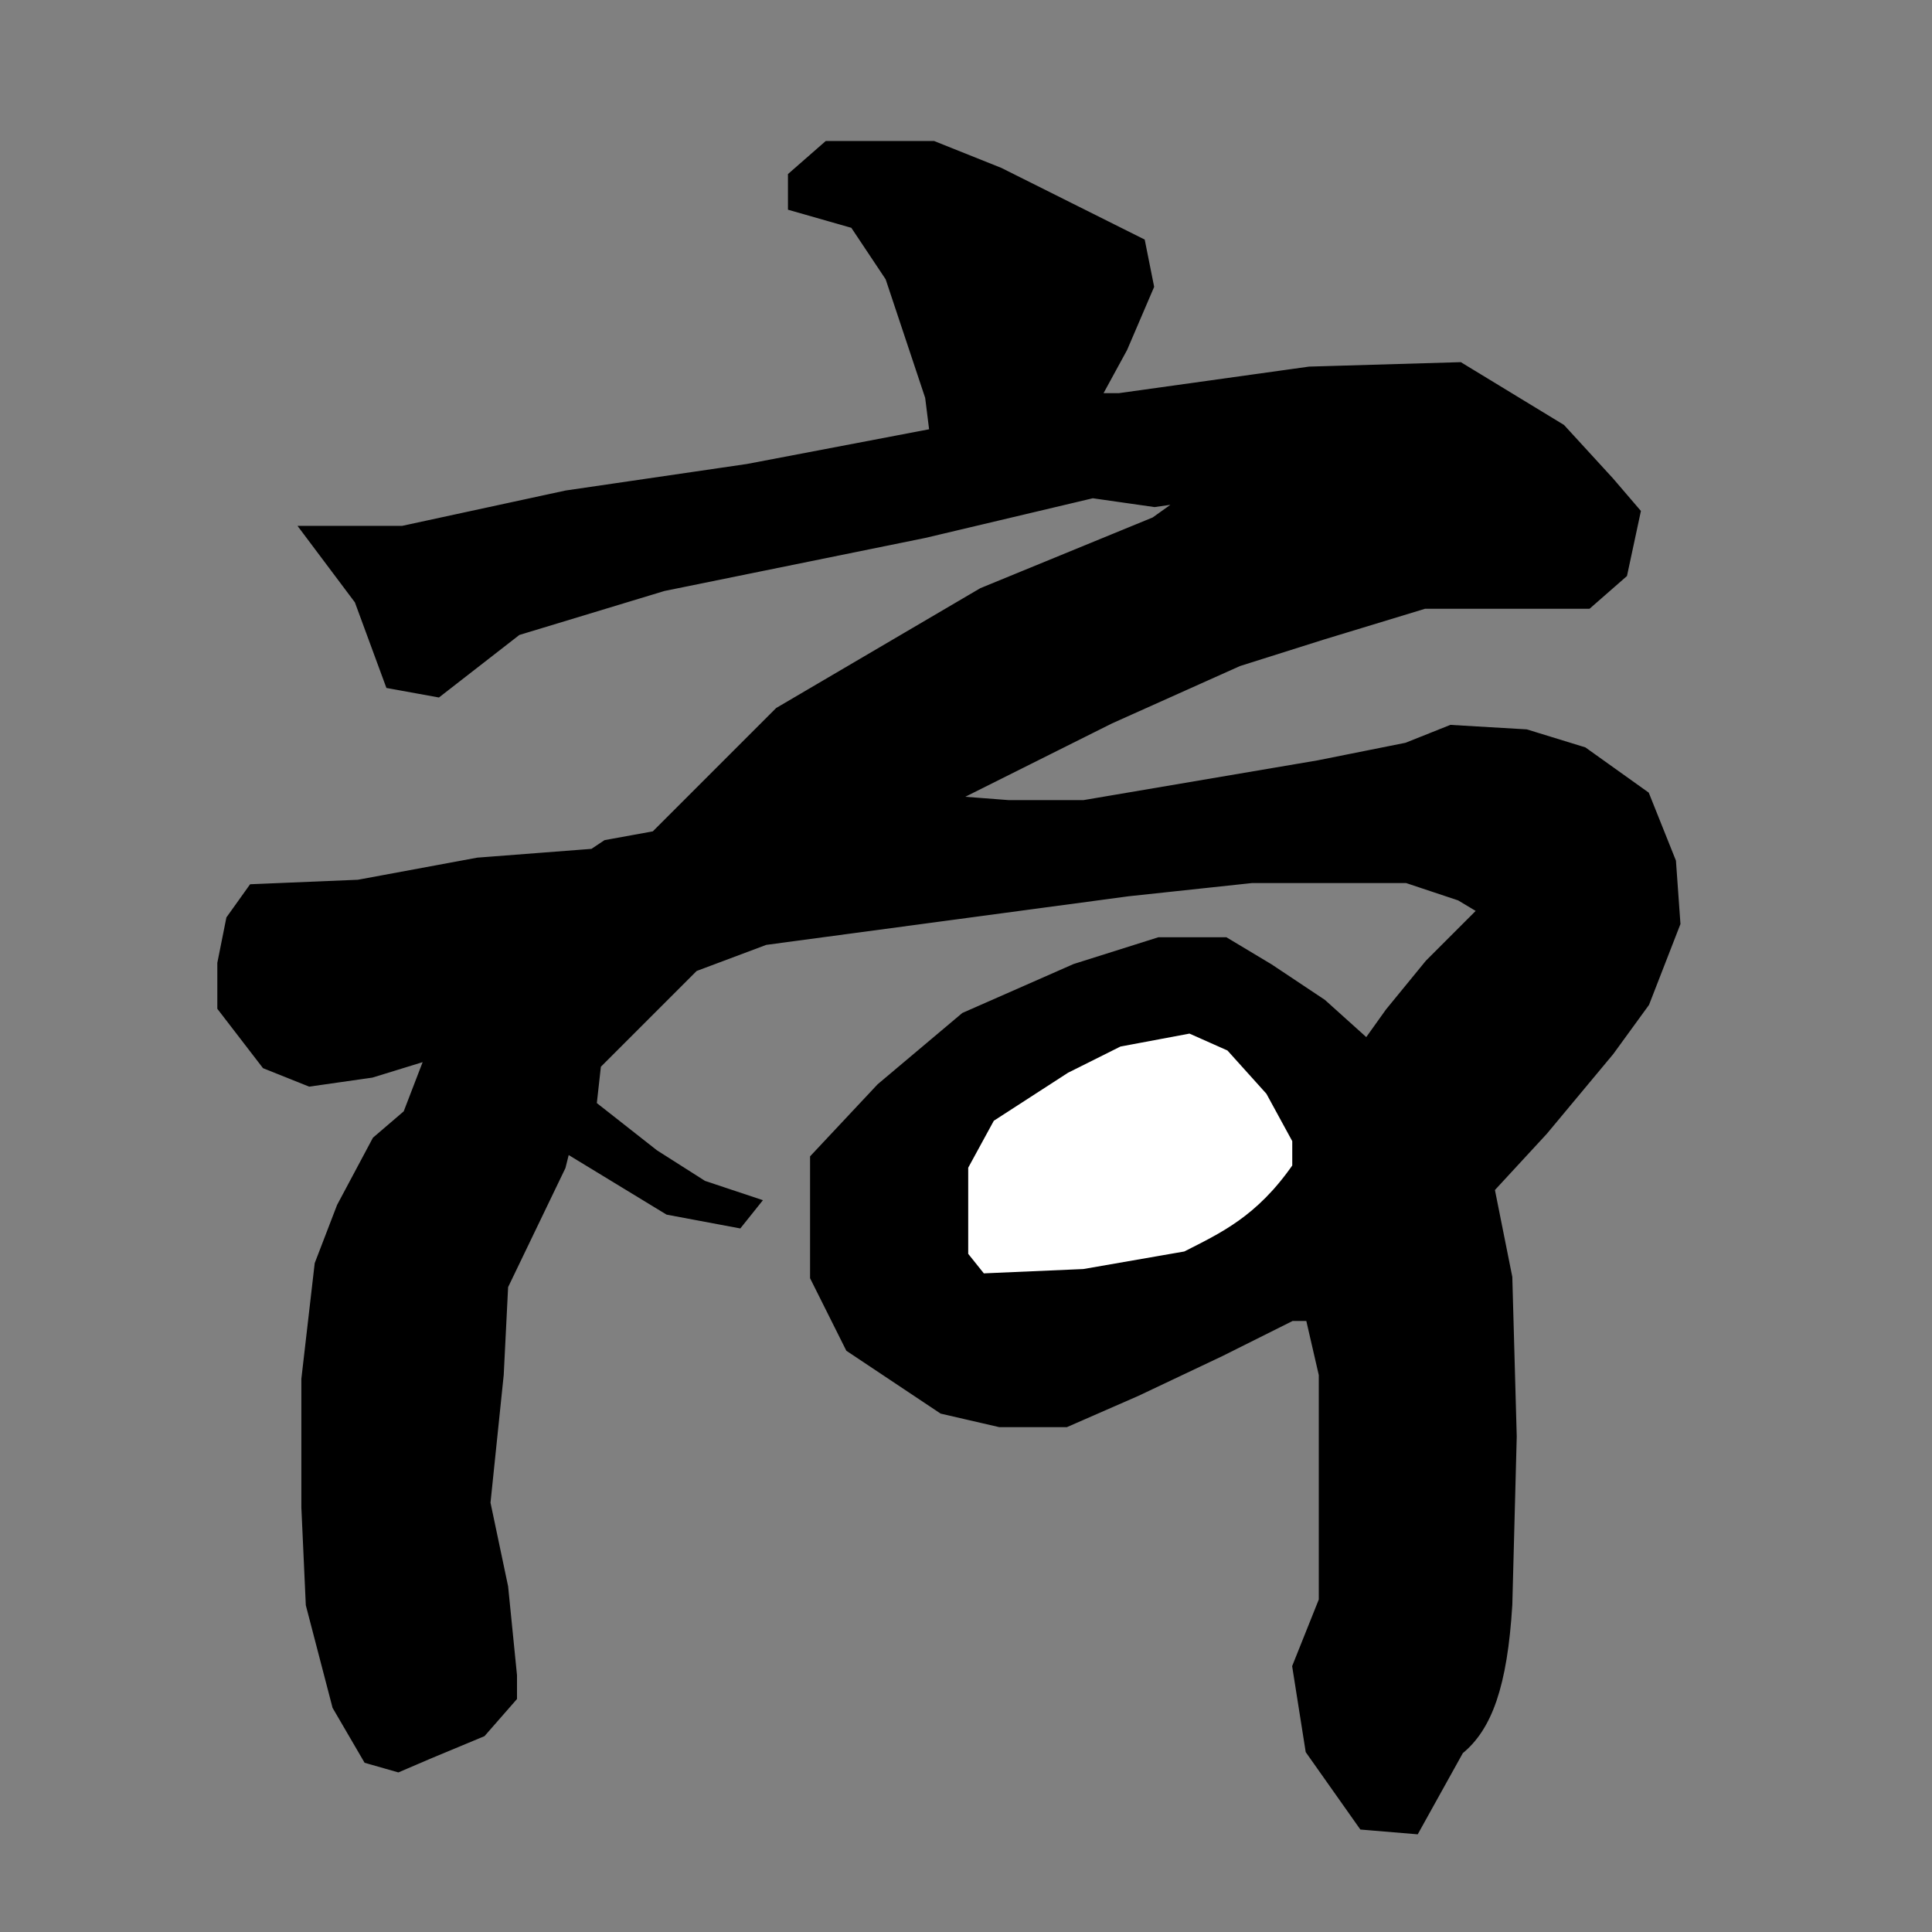 <svg xmlns="http://www.w3.org/2000/svg" width="250" height="250"><rect width="100%" height="100%" fill="#808080" stroke="none"/><path style="fill:#000;fill-opacity:1;fill-rule:evenodd;stroke:#000;stroke-width:1px;stroke-linecap:butt;stroke-linejoin:miter;stroke-opacity:1" d="m102.462 26.759 8.014 2.29 4.579 6.869 5.152 15.455.572 4.579-24.041 4.58-23.47 3.434-21.178 4.58H39.496l6.87 9.158 4.006 10.876 6.297 1.144 10.303-8.013 18.89-5.725 33.772-6.868 21.752-5.152 8.014 1.145 4.007-.573L149.4 67.4l-22.324 9.159-26.331 15.455-9.159 9.159-6.869 6.869-6.296 1.144-1.718 1.145-14.882 1.145-15.456 2.862-13.737.573-2.863 4.006-1.144 5.725v5.724l5.724 7.441 5.724 2.29 8.014-1.145 7.441-2.29-2.862 7.442-4.007 3.434-4.58 8.586-2.861 7.442-1.718 14.882v16.6l.573 12.593 3.434 13.166 4.007 6.869 4.007 1.145 4.007-1.718 6.869-2.862 4.007-4.579V216.8l-1.145-11.448-2.29-10.876 1.718-16.6.572-11.448 7.441-15.455.573-2.29 13.165 8.014 9.159 1.717 2.29-2.862-6.87-2.29-6.296-4.007-8.014-6.296.573-5.152 12.593-12.593 9.158-3.434 46.938-6.297 16.028-1.717h20.034l6.87 2.29 2.861 1.717-6.869 6.869-5.151 6.296-2.862 4.007-5.725-5.152-6.869-4.579-5.724-3.434h-8.586l-10.876 3.434-14.31 6.297-10.876 9.158-8.586 9.159v15.455l4.58 9.159 12.02 8.013 7.441 1.718h8.586l9.16-4.007 10.875-5.152 9.159-4.58h2.29l1.716 7.442V207.069l-3.434 8.586 1.717 10.876 6.87 9.731 6.868.573 5.724-10.304c3.66-2.968 5.659-8.369 6.297-18.89l.572-21.751-.572-20.607-2.29-11.448 6.87-7.442 8.585-10.303 4.58-6.297 4.006-10.303-.572-8.014-3.434-8.586-8.014-5.724-7.442-2.29-9.73-.572-5.725 2.29-11.448 2.289-30.338 5.152h-9.73l-7.442-.573 20.607-10.303 16.6-7.441 10.875-3.435 13.166-4.007h21.18l4.579-4.007 1.717-8.014-3.435-4.006-6.296-6.87-13.166-8.013-19.462.572-24.614 3.435h-2.862l3.435-6.297 3.434-8.014-1.144-5.724-10.304-5.151-8.014-4.007-8.586-3.435h-13.738l-4.58 4.007z"/><path style="fill:#fff;fill-rule:evenodd;stroke:#000;stroke-width:1px;stroke-linecap:butt;stroke-linejoin:miter;stroke-opacity:1;fill-opacity:1" d="M167.717 150.973c-4.77 6.87-9.54 9.018-14.31 11.448l-13.166 2.29-13.165.572-2.29-2.862v-11.448l3.434-6.297 9.732-6.297 6.868-3.434 9.16-1.717 5.15 2.29 5.153 5.724 3.434 6.296z"/></svg>